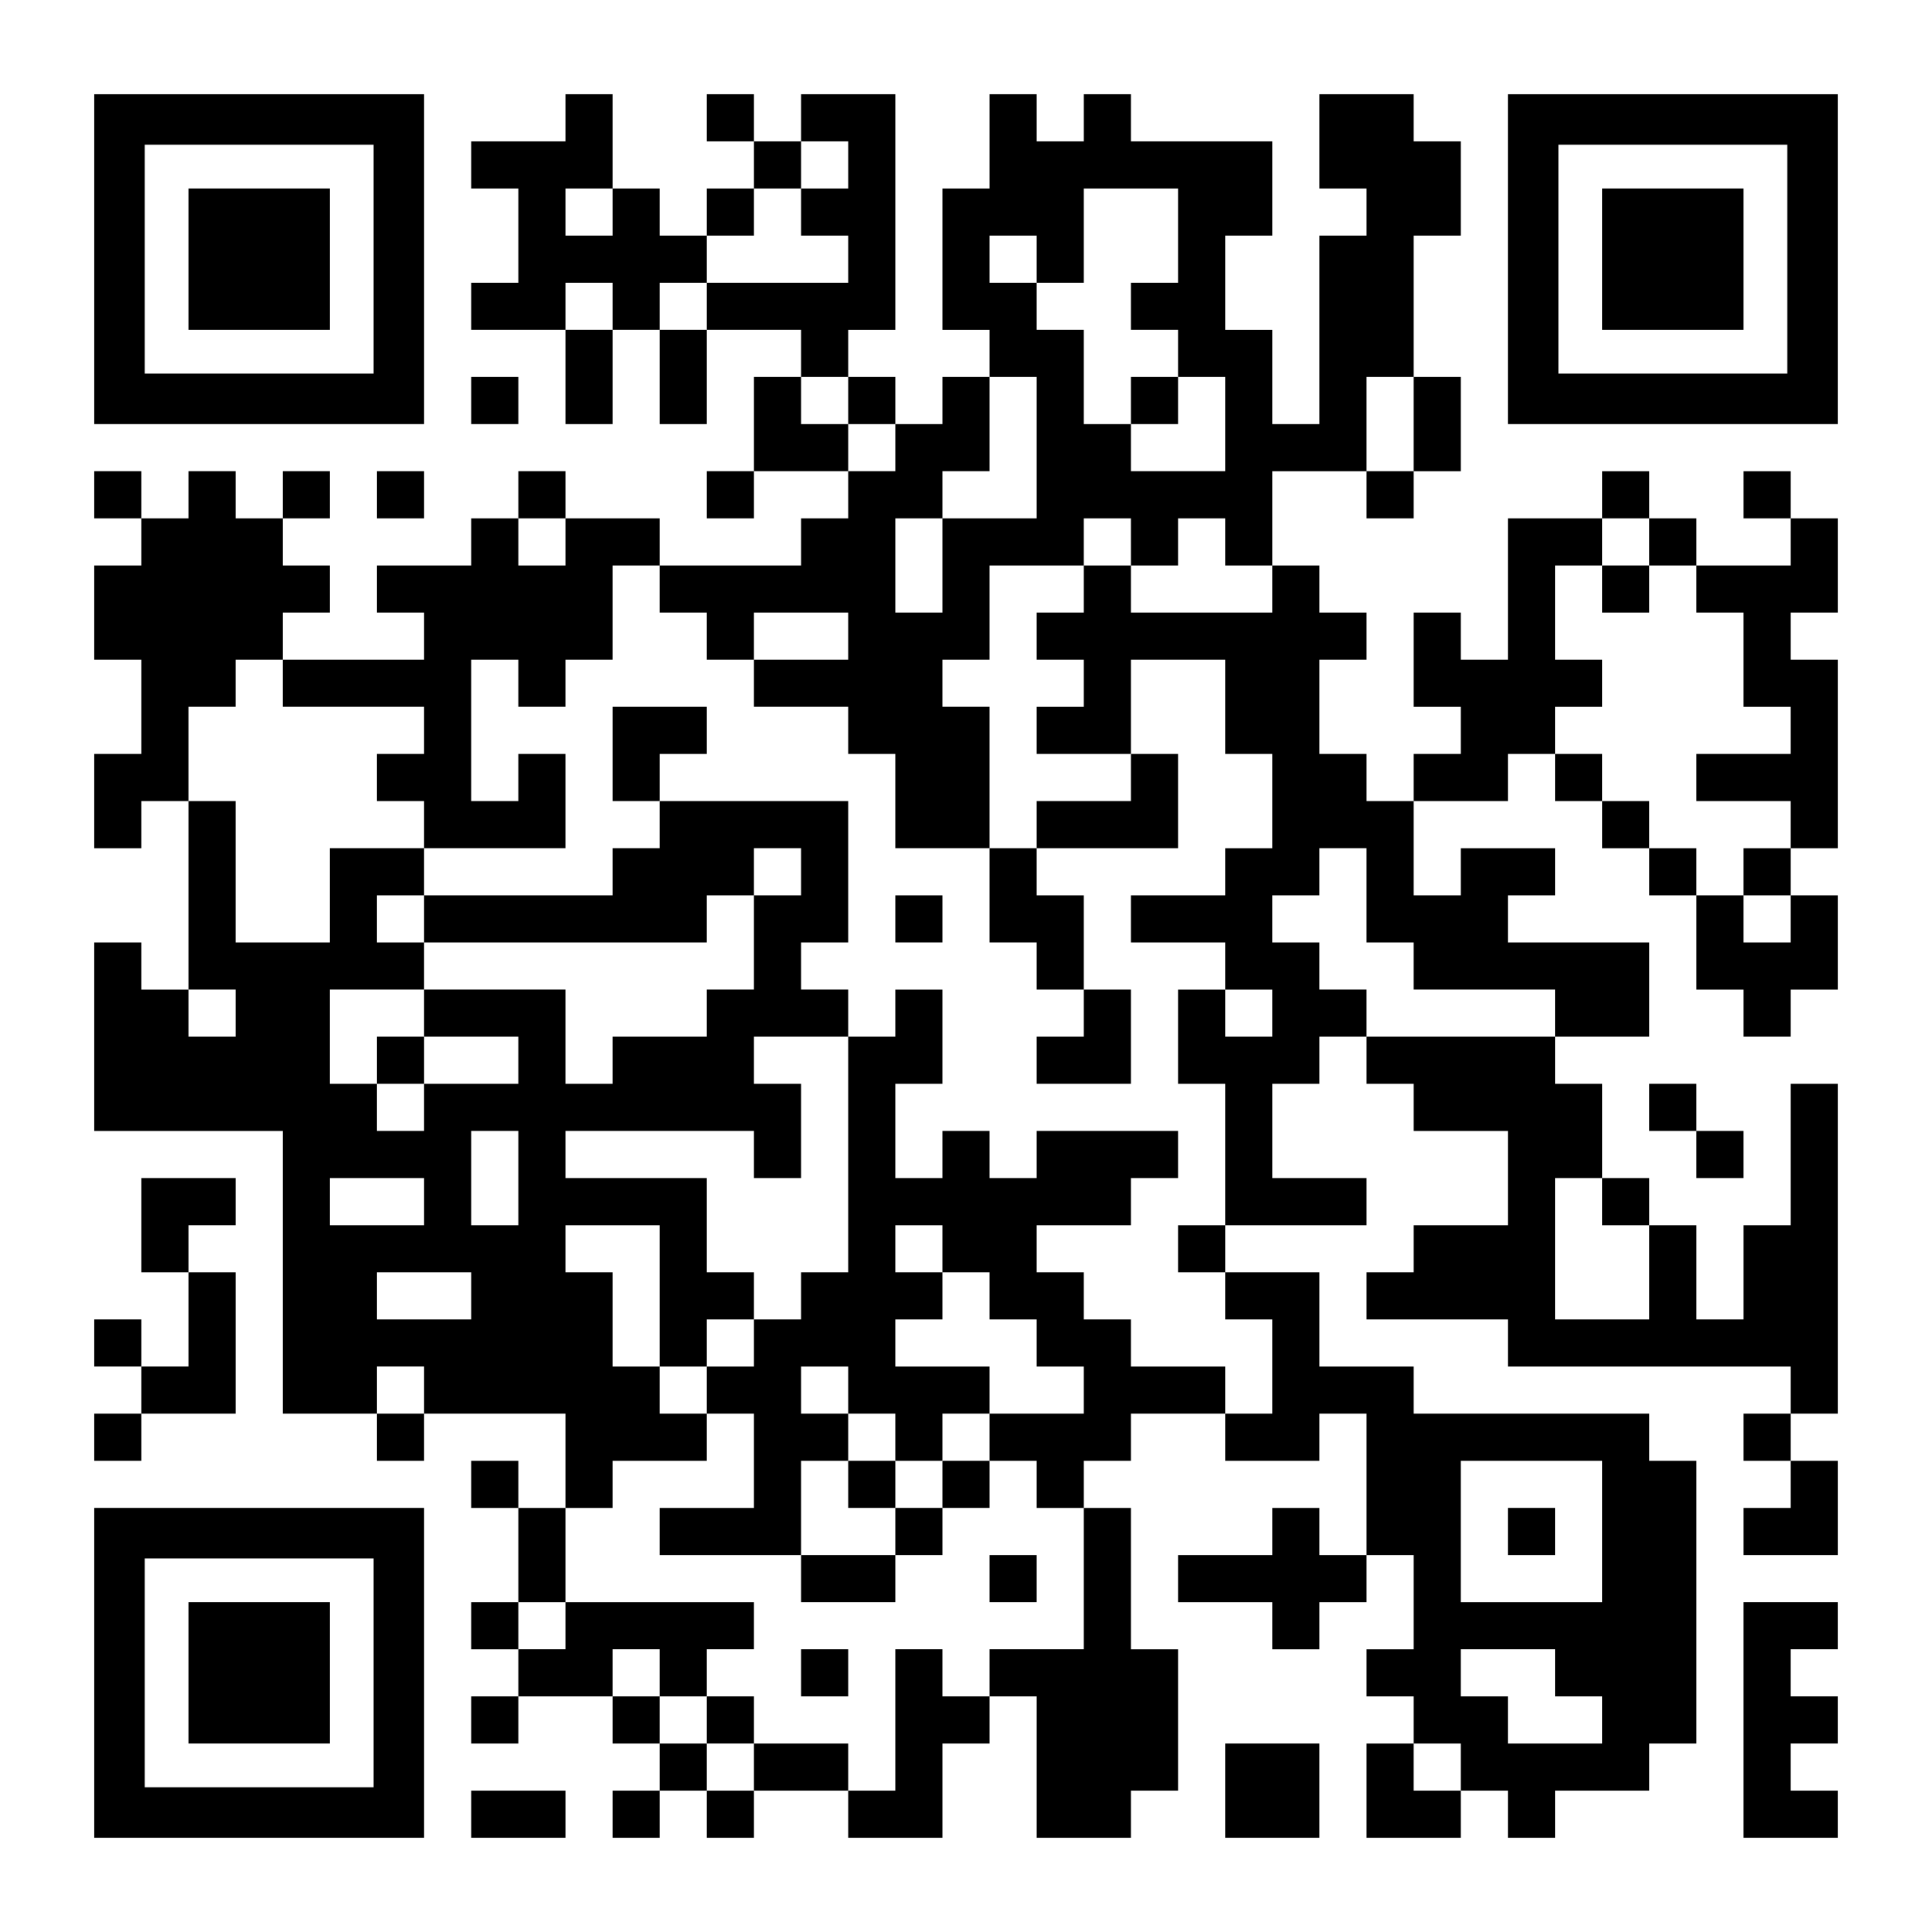 <?xml version="1.0" encoding="UTF-8" standalone="yes"?>
<svg version="1.0" xmlns="http://www.w3.org/2000/svg" width="1148px" height="1148px" viewBox="0 0 1148 1148" preserveAspectRatio="xMidYMid meet">
  <g transform="translate(0,1148) scale(0.1,-0.1)" fill="#000000" stroke="none">
    <path d="M560 9940 l0 -980 980 0 980 0 0 980 0 980 -980 0 -980 0 0 -980z
m1660 0 l0 -680 -680 0 -680 0 0 680 0 680 680 0 680 0 0 -680z"/>
    <path d="M1120 9940 l0 -420 420 0 420 0 0 420 0 420 -420 0 -420 0 0 -420z"/>
    <path d="M3360 10780 l0 -140 -280 0 -280 0 0 -140 0 -140 140 0 140 0 0 -280
0 -280 -140 0 -140 0 0 -140 0 -140 280 0 280 0 0 -280 0 -280 140 0 140 0 0
280 0 280 140 0 140 0 0 -280 0 -280 140 0 140 0 0 280 0 280 280 0 280 0 0
-140 0 -140 -140 0 -140 0 0 -280 0 -280 -140 0 -140 0 0 -140 0 -140 140 0
140 0 0 140 0 140 280 0 280 0 0 -140 0 -140 -140 0 -140 0 0 -140 0 -140
-420 0 -420 0 0 140 0 140 -280 0 -280 0 0 140 0 140 -140 0 -140 0 0 -140 0
-140 -140 0 -140 0 0 -140 0 -140 -280 0 -280 0 0 -140 0 -140 140 0 140 0 0
-140 0 -140 -420 0 -420 0 0 140 0 140 140 0 140 0 0 140 0 140 -140 0 -140 0
0 140 0 140 140 0 140 0 0 140 0 140 -140 0 -140 0 0 -140 0 -140 -140 0 -140
0 0 140 0 140 -140 0 -140 0 0 -140 0 -140 -140 0 -140 0 0 140 0 140 -140 0
-140 0 0 -140 0 -140 140 0 140 0 0 -140 0 -140 -140 0 -140 0 0 -280 0 -280
140 0 140 0 0 -280 0 -280 -140 0 -140 0 0 -280 0 -280 140 0 140 0 0 140 0
140 140 0 140 0 0 -560 0 -560 -140 0 -140 0 0 140 0 140 -140 0 -140 0 0
-560 0 -560 560 0 560 0 0 -840 0 -840 280 0 280 0 0 -140 0 -140 140 0 140 0
0 140 0 140 420 0 420 0 0 -280 0 -280 -140 0 -140 0 0 140 0 140 -140 0 -140
0 0 -140 0 -140 140 0 140 0 0 -280 0 -280 -140 0 -140 0 0 -140 0 -140 140 0
140 0 0 -140 0 -140 -140 0 -140 0 0 -140 0 -140 140 0 140 0 0 140 0 140 280
0 280 0 0 -140 0 -140 140 0 140 0 0 -140 0 -140 -140 0 -140 0 0 -140 0 -140
140 0 140 0 0 140 0 140 140 0 140 0 0 -140 0 -140 140 0 140 0 0 140 0 140
280 0 280 0 0 -140 0 -140 280 0 280 0 0 280 0 280 140 0 140 0 0 140 0 140
140 0 140 0 0 -420 0 -420 280 0 280 0 0 140 0 140 140 0 140 0 0 420 0 420
-140 0 -140 0 0 420 0 420 -140 0 -140 0 0 140 0 140 140 0 140 0 0 140 0 140
280 0 280 0 0 -140 0 -140 280 0 280 0 0 140 0 140 140 0 140 0 0 -420 0 -420
-140 0 -140 0 0 140 0 140 -140 0 -140 0 0 -140 0 -140 -280 0 -280 0 0 -140
0 -140 280 0 280 0 0 -140 0 -140 140 0 140 0 0 140 0 140 140 0 140 0 0 140
0 140 140 0 140 0 0 -280 0 -280 -140 0 -140 0 0 -140 0 -140 140 0 140 0 0
-140 0 -140 -140 0 -140 0 0 -280 0 -280 280 0 280 0 0 140 0 140 140 0 140 0
0 -140 0 -140 140 0 140 0 0 140 0 140 280 0 280 0 0 140 0 140 140 0 140 0 0
840 0 840 -140 0 -140 0 0 140 0 140 -700 0 -700 0 0 140 0 140 -280 0 -280 0
0 280 0 280 -280 0 -280 0 0 140 0 140 420 0 420 0 0 140 0 140 -280 0 -280 0
0 280 0 280 140 0 140 0 0 140 0 140 140 0 140 0 0 -140 0 -140 140 0 140 0 0
-140 0 -140 280 0 280 0 0 -280 0 -280 -280 0 -280 0 0 -140 0 -140 -140 0
-140 0 0 -140 0 -140 420 0 420 0 0 -140 0 -140 840 0 840 0 0 -140 0 -140
-140 0 -140 0 0 -140 0 -140 140 0 140 0 0 -140 0 -140 -140 0 -140 0 0 -140
0 -140 280 0 280 0 0 280 0 280 -140 0 -140 0 0 140 0 140 140 0 140 0 0 980
0 980 -140 0 -140 0 0 -420 0 -420 -140 0 -140 0 0 -280 0 -280 -140 0 -140 0
0 280 0 280 -140 0 -140 0 0 140 0 140 -140 0 -140 0 0 280 0 280 -140 0 -140
0 0 140 0 140 280 0 280 0 0 280 0 280 -420 0 -420 0 0 140 0 140 140 0 140 0
0 140 0 140 -280 0 -280 0 0 -140 0 -140 -140 0 -140 0 0 280 0 280 280 0 280
0 0 140 0 140 140 0 140 0 0 -140 0 -140 140 0 140 0 0 -140 0 -140 140 0 140
0 0 -140 0 -140 140 0 140 0 0 -280 0 -280 140 0 140 0 0 -140 0 -140 140 0
140 0 0 140 0 140 140 0 140 0 0 280 0 280 -140 0 -140 0 0 140 0 140 140 0
140 0 0 560 0 560 -140 0 -140 0 0 140 0 140 140 0 140 0 0 280 0 280 -140 0
-140 0 0 140 0 140 -140 0 -140 0 0 -140 0 -140 140 0 140 0 0 -140 0 -140
-280 0 -280 0 0 140 0 140 -140 0 -140 0 0 140 0 140 -140 0 -140 0 0 -140 0
-140 -280 0 -280 0 0 -420 0 -420 -140 0 -140 0 0 140 0 140 -140 0 -140 0 0
-280 0 -280 140 0 140 0 0 -140 0 -140 -140 0 -140 0 0 -140 0 -140 -140 0
-140 0 0 140 0 140 -140 0 -140 0 0 280 0 280 140 0 140 0 0 140 0 140 -140 0
-140 0 0 140 0 140 -140 0 -140 0 0 280 0 280 280 0 280 0 0 -140 0 -140 140
0 140 0 0 140 0 140 140 0 140 0 0 280 0 280 -140 0 -140 0 0 420 0 420 140 0
140 0 0 280 0 280 -140 0 -140 0 0 140 0 140 -280 0 -280 0 0 -280 0 -280 140
0 140 0 0 -140 0 -140 -140 0 -140 0 0 -560 0 -560 -140 0 -140 0 0 280 0 280
-140 0 -140 0 0 280 0 280 140 0 140 0 0 280 0 280 -420 0 -420 0 0 140 0 140
-140 0 -140 0 0 -140 0 -140 -140 0 -140 0 0 140 0 140 -140 0 -140 0 0 -280
0 -280 -140 0 -140 0 0 -420 0 -420 140 0 140 0 0 -140 0 -140 -140 0 -140 0
0 -140 0 -140 -140 0 -140 0 0 140 0 140 -140 0 -140 0 0 140 0 140 140 0 140
0 0 700 0 700 -280 0 -280 0 0 -140 0 -140 -140 0 -140 0 0 140 0 140 -140 0
-140 0 0 -140 0 -140 140 0 140 0 0 -140 0 -140 -140 0 -140 0 0 -140 0 -140
-140 0 -140 0 0 140 0 140 -140 0 -140 0 0 280 0 280 -140 0 -140 0 0 -140z
m1680 -280 l0 -140 -140 0 -140 0 0 -140 0 -140 140 0 140 0 0 -140 0 -140
-420 0 -420 0 0 -140 0 -140 -140 0 -140 0 0 140 0 140 140 0 140 0 0 140 0
140 140 0 140 0 0 140 0 140 140 0 140 0 0 140 0 140 140 0 140 0 0 -140z
m-1400 -280 l0 -140 -140 0 -140 0 0 140 0 140 140 0 140 0 0 -140z m3360
-140 l0 -280 -140 0 -140 0 0 -140 0 -140 140 0 140 0 0 -140 0 -140 140 0
140 0 0 -280 0 -280 -280 0 -280 0 0 140 0 140 -140 0 -140 0 0 280 0 280
-140 0 -140 0 0 140 0 140 -140 0 -140 0 0 140 0 140 140 0 140 0 0 -140 0
-140 140 0 140 0 0 280 0 280 280 0 280 0 0 -280z m-3360 -420 l0 -140 -140 0
-140 0 0 140 0 140 140 0 140 0 0 -140z m1400 -560 l0 -140 140 0 140 0 0
-140 0 -140 -140 0 -140 0 0 140 0 140 -140 0 -140 0 0 140 0 140 140 0 140 0
0 -140z m1120 -280 l0 -420 -280 0 -280 0 0 -280 0 -280 -140 0 -140 0 0 280
0 280 140 0 140 0 0 140 0 140 140 0 140 0 0 280 0 280 140 0 140 0 0 -420z
m2240 140 l0 -280 -140 0 -140 0 0 280 0 280 140 0 140 0 0 -280z m-5040 -700
l0 -140 -140 0 -140 0 0 140 0 140 140 0 140 0 0 -140z m3360 0 l0 -140 140 0
140 0 0 140 0 140 140 0 140 0 0 -140 0 -140 140 0 140 0 0 -140 0 -140 -420
0 -420 0 0 140 0 140 -140 0 -140 0 0 -140 0 -140 -140 0 -140 0 0 -140 0
-140 140 0 140 0 0 -140 0 -140 -140 0 -140 0 0 -140 0 -140 280 0 280 0 0
280 0 280 280 0 280 0 0 -280 0 -280 140 0 140 0 0 -280 0 -280 -140 0 -140 0
0 -140 0 -140 -280 0 -280 0 0 -140 0 -140 280 0 280 0 0 -140 0 -140 140 0
140 0 0 -140 0 -140 -140 0 -140 0 0 140 0 140 -140 0 -140 0 0 -280 0 -280
140 0 140 0 0 -420 0 -420 -140 0 -140 0 0 -140 0 -140 140 0 140 0 0 -140 0
-140 140 0 140 0 0 -280 0 -280 -140 0 -140 0 0 140 0 140 -280 0 -280 0 0
140 0 140 -140 0 -140 0 0 140 0 140 -140 0 -140 0 0 140 0 140 280 0 280 0 0
140 0 140 140 0 140 0 0 140 0 140 -420 0 -420 0 0 -140 0 -140 -140 0 -140 0
0 140 0 140 -140 0 -140 0 0 -140 0 -140 -140 0 -140 0 0 280 0 280 140 0 140
0 0 280 0 280 -140 0 -140 0 0 -140 0 -140 -140 0 -140 0 0 -700 0 -700 -140
0 -140 0 0 -140 0 -140 -140 0 -140 0 0 -140 0 -140 -140 0 -140 0 0 -140 0
-140 140 0 140 0 0 -280 0 -280 -280 0 -280 0 0 -140 0 -140 420 0 420 0 0
280 0 280 140 0 140 0 0 140 0 140 -140 0 -140 0 0 140 0 140 140 0 140 0 0
-140 0 -140 140 0 140 0 0 -140 0 -140 140 0 140 0 0 140 0 140 140 0 140 0 0
140 0 140 -280 0 -280 0 0 140 0 140 140 0 140 0 0 140 0 140 -140 0 -140 0 0
140 0 140 140 0 140 0 0 -140 0 -140 140 0 140 0 0 -140 0 -140 140 0 140 0 0
-140 0 -140 140 0 140 0 0 -140 0 -140 -280 0 -280 0 0 -140 0 -140 140 0 140
0 0 -140 0 -140 140 0 140 0 0 -420 0 -420 -280 0 -280 0 0 -140 0 -140 -140
0 -140 0 0 140 0 140 -140 0 -140 0 0 -420 0 -420 -140 0 -140 0 0 140 0 140
-280 0 -280 0 0 -140 0 -140 -140 0 -140 0 0 140 0 140 -140 0 -140 0 0 140 0
140 -140 0 -140 0 0 140 0 140 140 0 140 0 0 -140 0 -140 140 0 140 0 0 140 0
140 140 0 140 0 0 140 0 140 -560 0 -560 0 0 -140 0 -140 -140 0 -140 0 0 140
0 140 140 0 140 0 0 280 0 280 140 0 140 0 0 140 0 140 280 0 280 0 0 140 0
140 -140 0 -140 0 0 140 0 140 -140 0 -140 0 0 280 0 280 -140 0 -140 0 0 140
0 140 280 0 280 0 0 -420 0 -420 140 0 140 0 0 140 0 140 140 0 140 0 0 140 0
140 -140 0 -140 0 0 280 0 280 -420 0 -420 0 0 140 0 140 560 0 560 0 0 -140
0 -140 140 0 140 0 0 280 0 280 -140 0 -140 0 0 140 0 140 280 0 280 0 0 140
0 140 -140 0 -140 0 0 140 0 140 140 0 140 0 0 420 0 420 -560 0 -560 0 0
-140 0 -140 -140 0 -140 0 0 -140 0 -140 -560 0 -560 0 0 -140 0 -140 840 0
840 0 0 140 0 140 140 0 140 0 0 140 0 140 140 0 140 0 0 -140 0 -140 -140 0
-140 0 0 -280 0 -280 -140 0 -140 0 0 -140 0 -140 -280 0 -280 0 0 -140 0
-140 -140 0 -140 0 0 280 0 280 -420 0 -420 0 0 -140 0 -140 280 0 280 0 0
-140 0 -140 -280 0 -280 0 0 -140 0 -140 -140 0 -140 0 0 140 0 140 -140 0
-140 0 0 280 0 280 280 0 280 0 0 140 0 140 -140 0 -140 0 0 140 0 140 140 0
140 0 0 140 0 140 -280 0 -280 0 0 -280 0 -280 -280 0 -280 0 0 420 0 420
-140 0 -140 0 0 280 0 280 140 0 140 0 0 140 0 140 140 0 140 0 0 -140 0 -140
420 0 420 0 0 -140 0 -140 -140 0 -140 0 0 -140 0 -140 140 0 140 0 0 -140 0
-140 420 0 420 0 0 280 0 280 -140 0 -140 0 0 -140 0 -140 -140 0 -140 0 0
420 0 420 140 0 140 0 0 -140 0 -140 140 0 140 0 0 140 0 140 140 0 140 0 0
280 0 280 140 0 140 0 0 -140 0 -140 140 0 140 0 0 -140 0 -140 140 0 140 0 0
140 0 140 280 0 280 0 0 -140 0 -140 -280 0 -280 0 0 -140 0 -140 280 0 280 0
0 -140 0 -140 140 0 140 0 0 -280 0 -280 280 0 280 0 0 420 0 420 -140 0 -140
0 0 140 0 140 140 0 140 0 0 280 0 280 280 0 280 0 0 140 0 140 140 0 140 0 0
-140z m3080 0 l0 -140 140 0 140 0 0 -140 0 -140 140 0 140 0 0 -280 0 -280
140 0 140 0 0 -140 0 -140 -280 0 -280 0 0 -140 0 -140 280 0 280 0 0 -140 0
-140 -140 0 -140 0 0 -140 0 -140 140 0 140 0 0 -140 0 -140 -140 0 -140 0 0
140 0 140 -140 0 -140 0 0 140 0 140 -140 0 -140 0 0 140 0 140 -140 0 -140 0
0 140 0 140 -140 0 -140 0 0 140 0 140 140 0 140 0 0 140 0 140 -140 0 -140 0
0 280 0 280 140 0 140 0 0 140 0 140 140 0 140 0 0 -140z m-1680 -2100 l0
-280 140 0 140 0 0 -140 0 -140 420 0 420 0 0 -140 0 -140 -560 0 -560 0 0
140 0 140 -140 0 -140 0 0 140 0 140 -140 0 -140 0 0 140 0 140 140 0 140 0 0
140 0 140 140 0 140 0 0 -280z m-6720 -700 l0 -140 -140 0 -140 0 0 140 0 140
140 0 140 0 0 -140z m1680 -980 l0 -280 -140 0 -140 0 0 280 0 280 140 0 140
0 0 -280z m-560 -140 l0 -140 -280 0 -280 0 0 140 0 140 280 0 280 0 0 -140z
m7000 0 l0 -140 140 0 140 0 0 -280 0 -280 -280 0 -280 0 0 420 0 420 140 0
140 0 0 -140z m-6720 -560 l0 -140 -280 0 -280 0 0 140 0 140 280 0 280 0 0
-140z m-280 -560 l0 -140 -140 0 -140 0 0 140 0 140 140 0 140 0 0 -140z
m7000 -840 l0 -420 -420 0 -420 0 0 420 0 420 420 0 420 0 0 -420z m-280 -840
l0 -140 140 0 140 0 0 -140 0 -140 -280 0 -280 0 0 140 0 140 -140 0 -140 0 0
140 0 140 280 0 280 0 0 -140z m-560 -560 l0 -140 -140 0 -140 0 0 140 0 140
140 0 140 0 0 -140z"/>
    <path d="M6720 9100 l0 -140 140 0 140 0 0 140 0 140 -140 0 -140 0 0 -140z"/>
    <path d="M3640 7000 l0 -280 140 0 140 0 0 140 0 140 140 0 140 0 0 140 0 140
-280 0 -280 0 0 -280z"/>
    <path d="M6720 6860 l0 -140 -280 0 -280 0 0 -140 0 -140 -140 0 -140 0 0
-280 0 -280 140 0 140 0 0 -140 0 -140 140 0 140 0 0 -140 0 -140 -140 0 -140
0 0 -140 0 -140 280 0 280 0 0 280 0 280 -140 0 -140 0 0 280 0 280 -140 0
-140 0 0 140 0 140 420 0 420 0 0 280 0 280 -140 0 -140 0 0 -140z"/>
    <path d="M5320 6020 l0 -140 140 0 140 0 0 140 0 140 -140 0 -140 0 0 -140z"/>
    <path d="M2240 5180 l0 -140 140 0 140 0 0 140 0 140 -140 0 -140 0 0 -140z"/>
    <path d="M5040 2660 l0 -140 140 0 140 0 0 -140 0 -140 -280 0 -280 0 0 -140
0 -140 280 0 280 0 0 140 0 140 140 0 140 0 0 140 0 140 140 0 140 0 0 140 0
140 -140 0 -140 0 0 -140 0 -140 -140 0 -140 0 0 140 0 140 -140 0 -140 0 0
-140z"/>
    <path d="M5880 2100 l0 -140 140 0 140 0 0 140 0 140 -140 0 -140 0 0 -140z"/>
    <path d="M4760 1540 l0 -140 140 0 140 0 0 140 0 140 -140 0 -140 0 0 -140z"/>
    <path d="M4200 1260 l0 -140 140 0 140 0 0 140 0 140 -140 0 -140 0 0 -140z"/>
    <path d="M9520 7980 l0 -140 140 0 140 0 0 140 0 140 -140 0 -140 0 0 -140z"/>
    <path d="M8960 2380 l0 -140 140 0 140 0 0 140 0 140 -140 0 -140 0 0 -140z"/>
    <path d="M8960 9940 l0 -980 980 0 980 0 0 980 0 980 -980 0 -980 0 0 -980z
m1660 0 l0 -680 -680 0 -680 0 0 680 0 680 680 0 680 0 0 -680z"/>
    <path d="M9520 9940 l0 -420 420 0 420 0 0 420 0 420 -420 0 -420 0 0 -420z"/>
    <path d="M2800 9100 l0 -140 140 0 140 0 0 140 0 140 -140 0 -140 0 0 -140z"/>
    <path d="M2240 8540 l0 -140 140 0 140 0 0 140 0 140 -140 0 -140 0 0 -140z"/>
    <path d="M9800 4900 l0 -140 140 0 140 0 0 -140 0 -140 140 0 140 0 0 140 0
140 -140 0 -140 0 0 140 0 140 -140 0 -140 0 0 -140z"/>
    <path d="M840 4200 l0 -280 140 0 140 0 0 -280 0 -280 -140 0 -140 0 0 140 0
140 -140 0 -140 0 0 -140 0 -140 140 0 140 0 0 -140 0 -140 -140 0 -140 0 0
-140 0 -140 140 0 140 0 0 140 0 140 280 0 280 0 0 420 0 420 -140 0 -140 0 0
140 0 140 140 0 140 0 0 140 0 140 -280 0 -280 0 0 -280z"/>
    <path d="M560 1540 l0 -980 980 0 980 0 0 980 0 980 -980 0 -980 0 0 -980z
m1660 0 l0 -680 -680 0 -680 0 0 680 0 680 680 0 680 0 0 -680z"/>
    <path d="M1120 1540 l0 -420 420 0 420 0 0 420 0 420 -420 0 -420 0 0 -420z"/>
    <path d="M10360 1260 l0 -700 280 0 280 0 0 140 0 140 -140 0 -140 0 0 140 0
140 140 0 140 0 0 140 0 140 -140 0 -140 0 0 140 0 140 140 0 140 0 0 140 0
140 -280 0 -280 0 0 -700z"/>
    <path d="M7280 840 l0 -280 280 0 280 0 0 280 0 280 -280 0 -280 0 0 -280z"/>
    <path d="M2800 700 l0 -140 280 0 280 0 0 140 0 140 -280 0 -280 0 0 -140z"/>
  </g>
</svg>